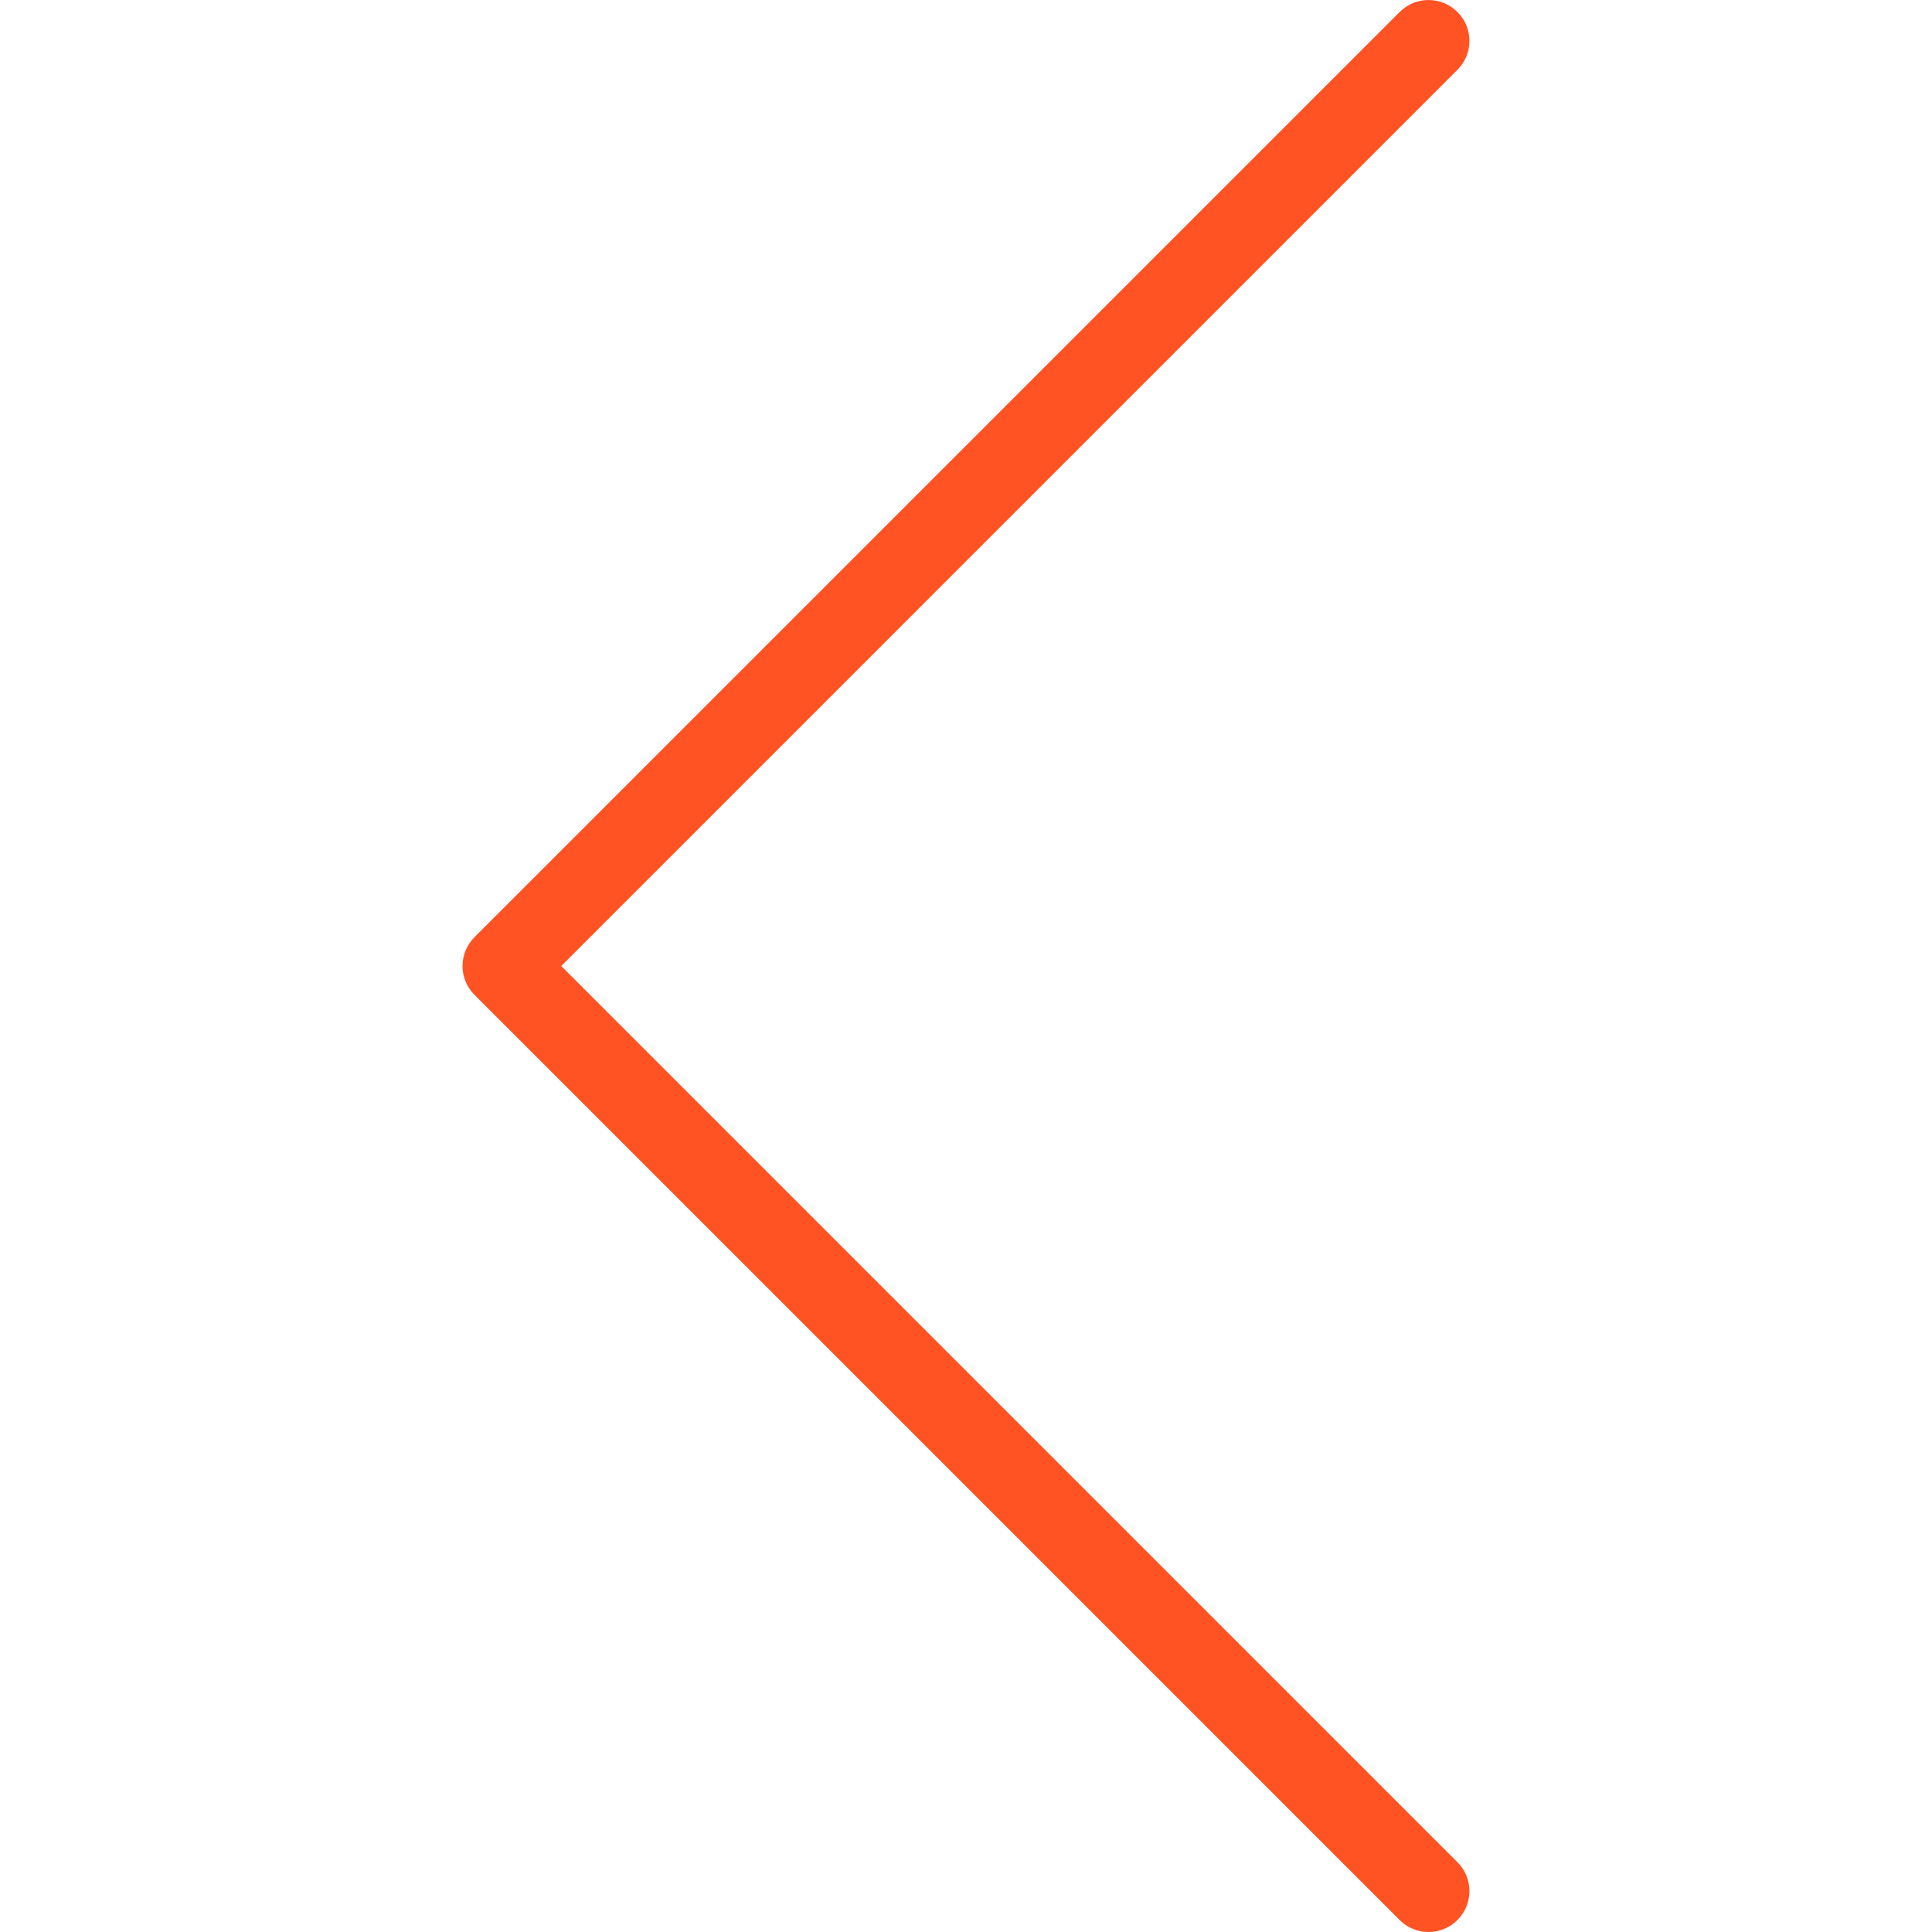 <?xml version="1.0" encoding="UTF-8"?> <svg xmlns="http://www.w3.org/2000/svg" width="190" height="190" viewBox="0 0 190 190" fill="none"> <g clip-path="url(#clip0_273_378)"> <path d="M144.509 4.02C144.509 5.05 144.115 6.079 143.331 6.863L55.196 95.002L143.331 183.137C144.903 184.709 144.903 187.25 143.331 188.822C141.758 190.394 139.217 190.394 137.645 188.822L46.668 97.844C45.096 96.272 45.096 93.731 46.668 92.159L137.645 1.182C139.217 -0.391 141.758 -0.391 143.331 1.182C144.119 1.962 144.509 2.991 144.509 4.02Z" fill="#FF5323"></path> </g> <defs> <clipPath id="clip0_273_378"> <rect width="47.255" height="47.255" fill="white" transform="translate(0 190) scale(4.021) rotate(-90)"></rect> </clipPath> </defs> </svg> 